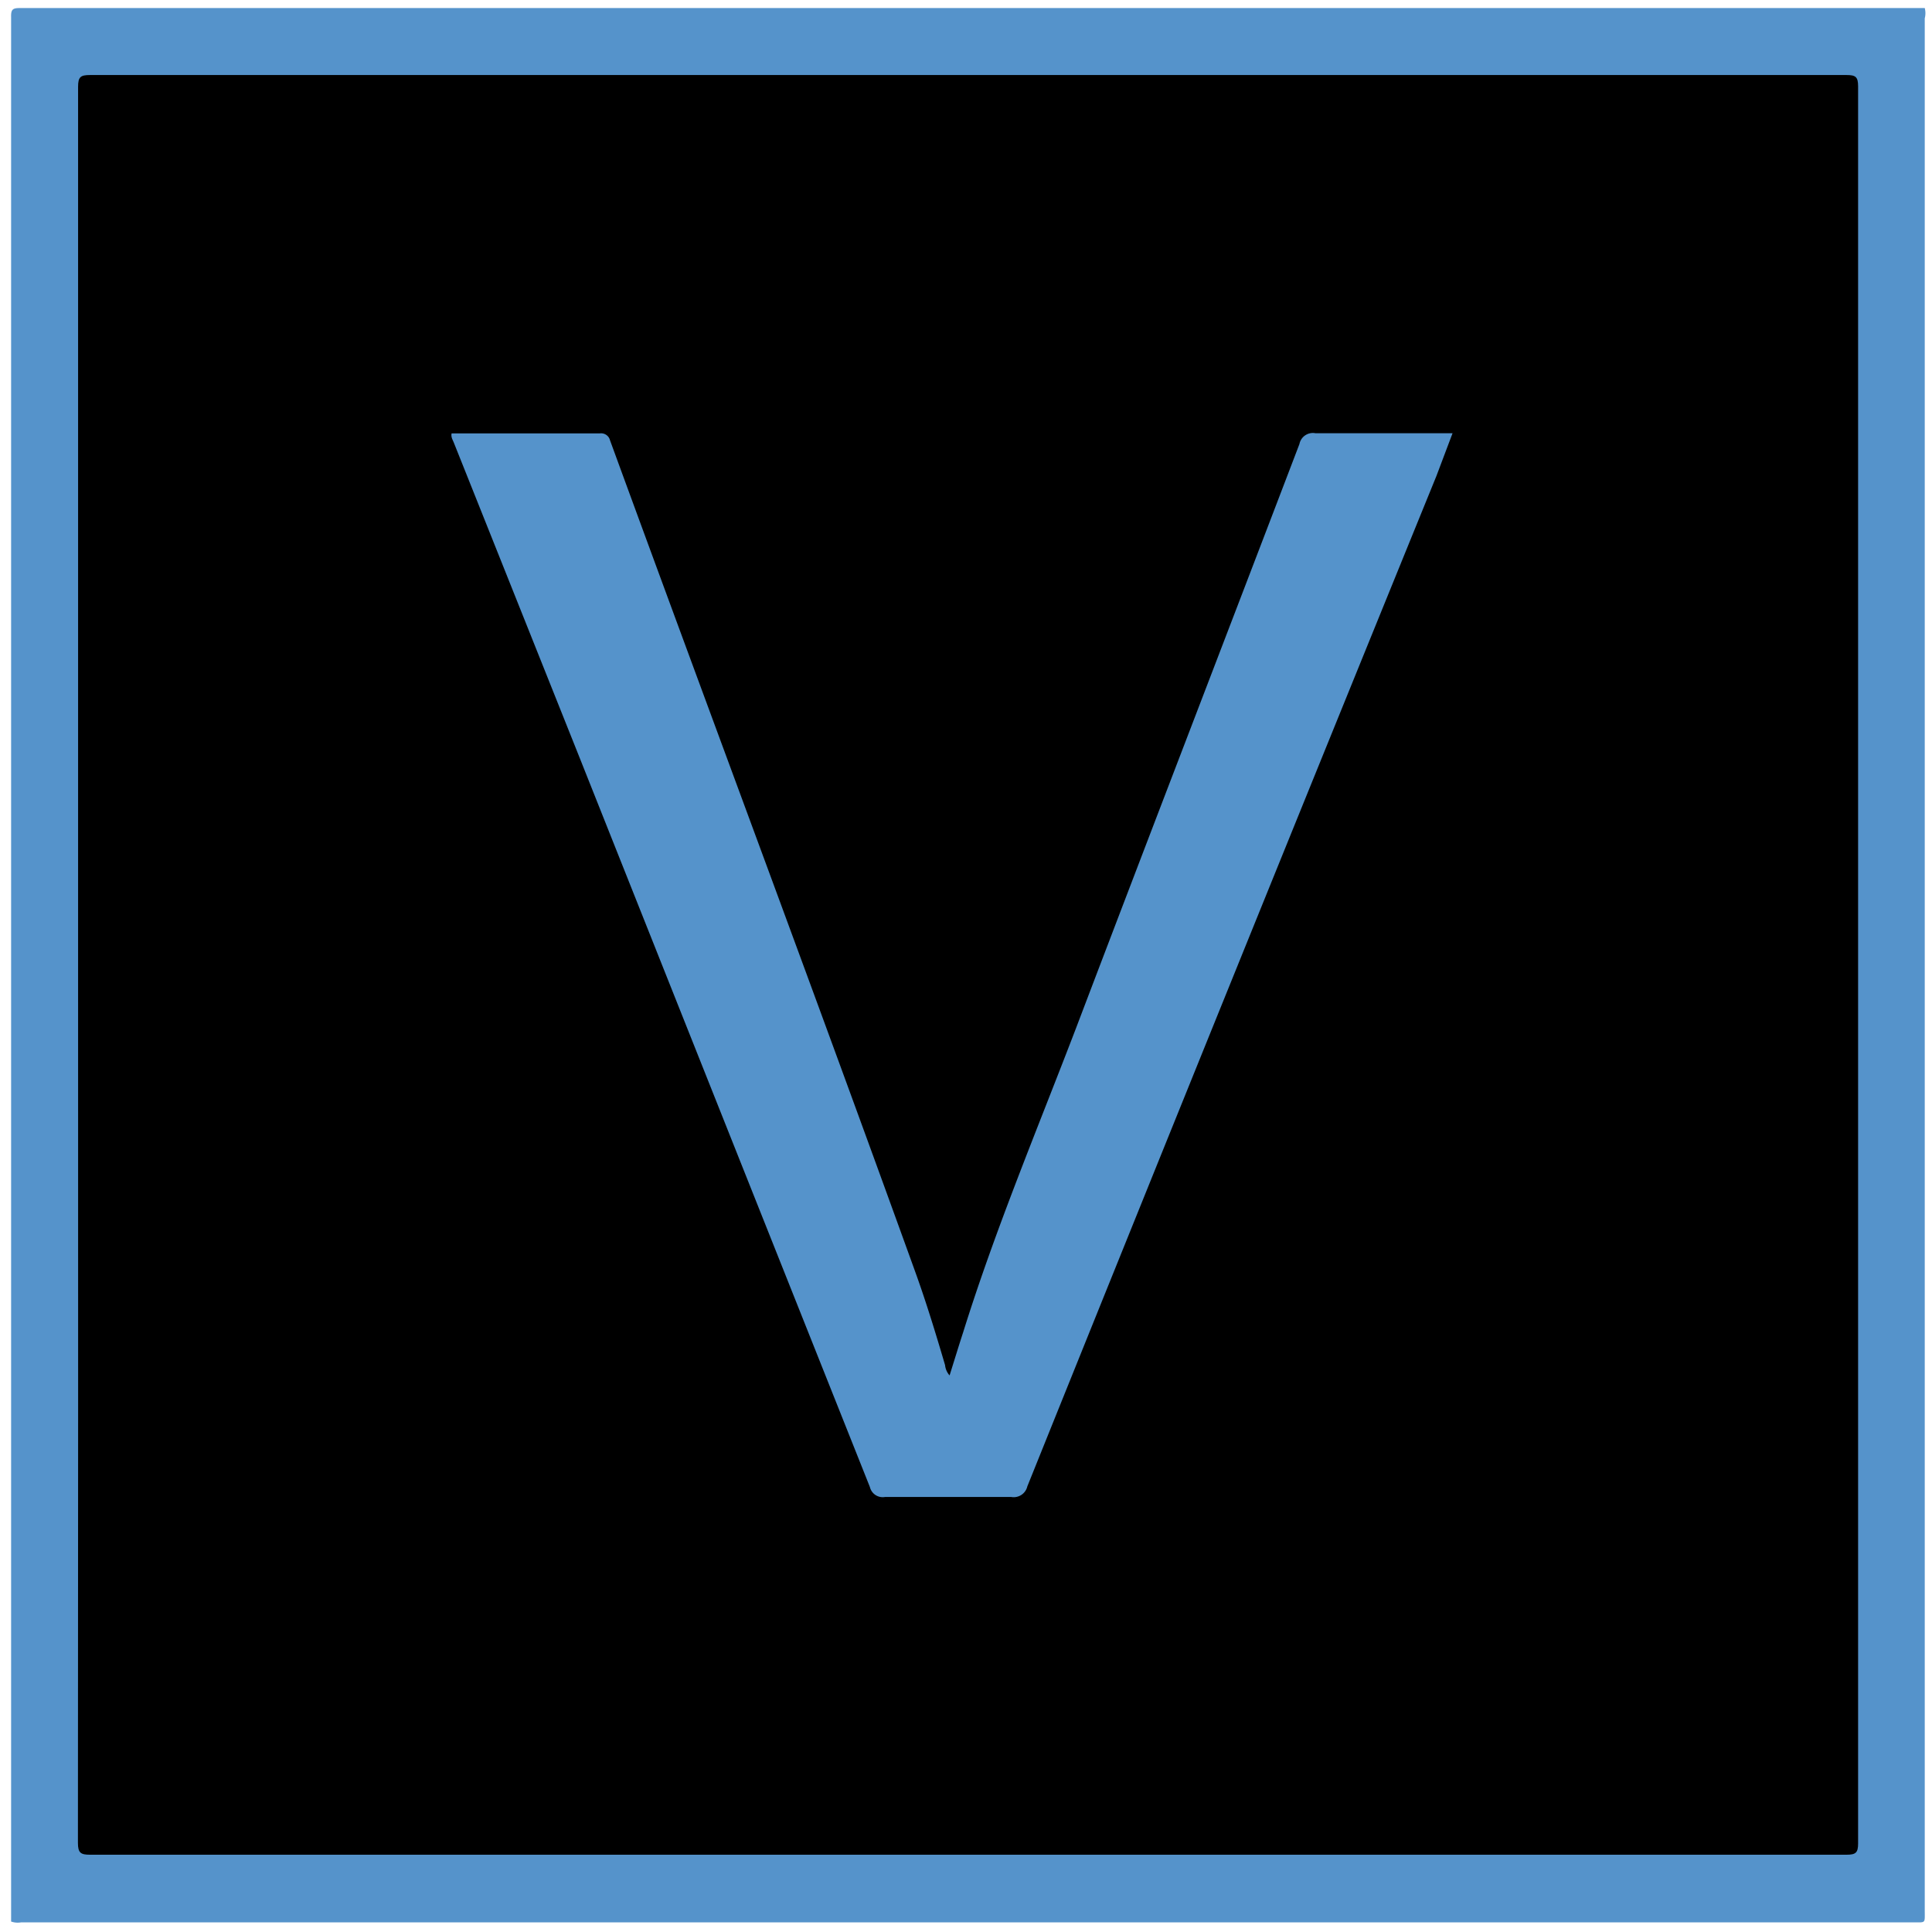 <svg id="apps" xmlns="http://www.w3.org/2000/svg" viewBox="0 0 120 120"><defs><style>.cls-1{fill:#5593cb;}</style></defs><title>apps-</title><path class="cls-1" d="M.69,119.35q0-59.14,0-118.3C.68.6.78.5,1.22.5H119.55a1.27,1.27,0,0,1,0,.64q0,58.77,0,117.53c0,.82.08.73-.74.73H1.32A1.23,1.23,0,0,1,.69,119.35Z"/><path d="M4.85,59.93q0-27.27,0-54.54c0-.61.15-.73.74-.73h109.1c.56,0,.72.11.72.7q0,54.57,0,109.14c0,.58-.15.7-.72.7q-54.54,0-109.1,0c-.57,0-.75-.11-.75-.73Q4.86,87.2,4.85,59.93Z"/><path class="cls-1" d="M28.05,26.92c.11,0,.23,0,.35,0h8.85a.57.57,0,0,1,.64.43c6.29,17.2,12.71,34.35,18.93,51.57.7,1.93,1.3,3.9,1.88,5.87a1.13,1.13,0,0,0,.28.64c.29-.92.56-1.81.85-2.7,2-6.4,4.6-12.59,7-18.86,4.6-12.1,9.26-24.19,13.88-36.29a.85.85,0,0,1,1-.67c2.6,0,5.19,0,7.79,0h.72l-1,2.65Q76.45,60.92,63.81,92.32a.87.87,0,0,1-1,.66c-2.61,0-5.23,0-7.84,0a.82.82,0,0,1-.94-.62Q45,69.69,36,47.06L28.19,27.5C28.12,27.32,28,27.15,28.05,26.92Z"/></svg>